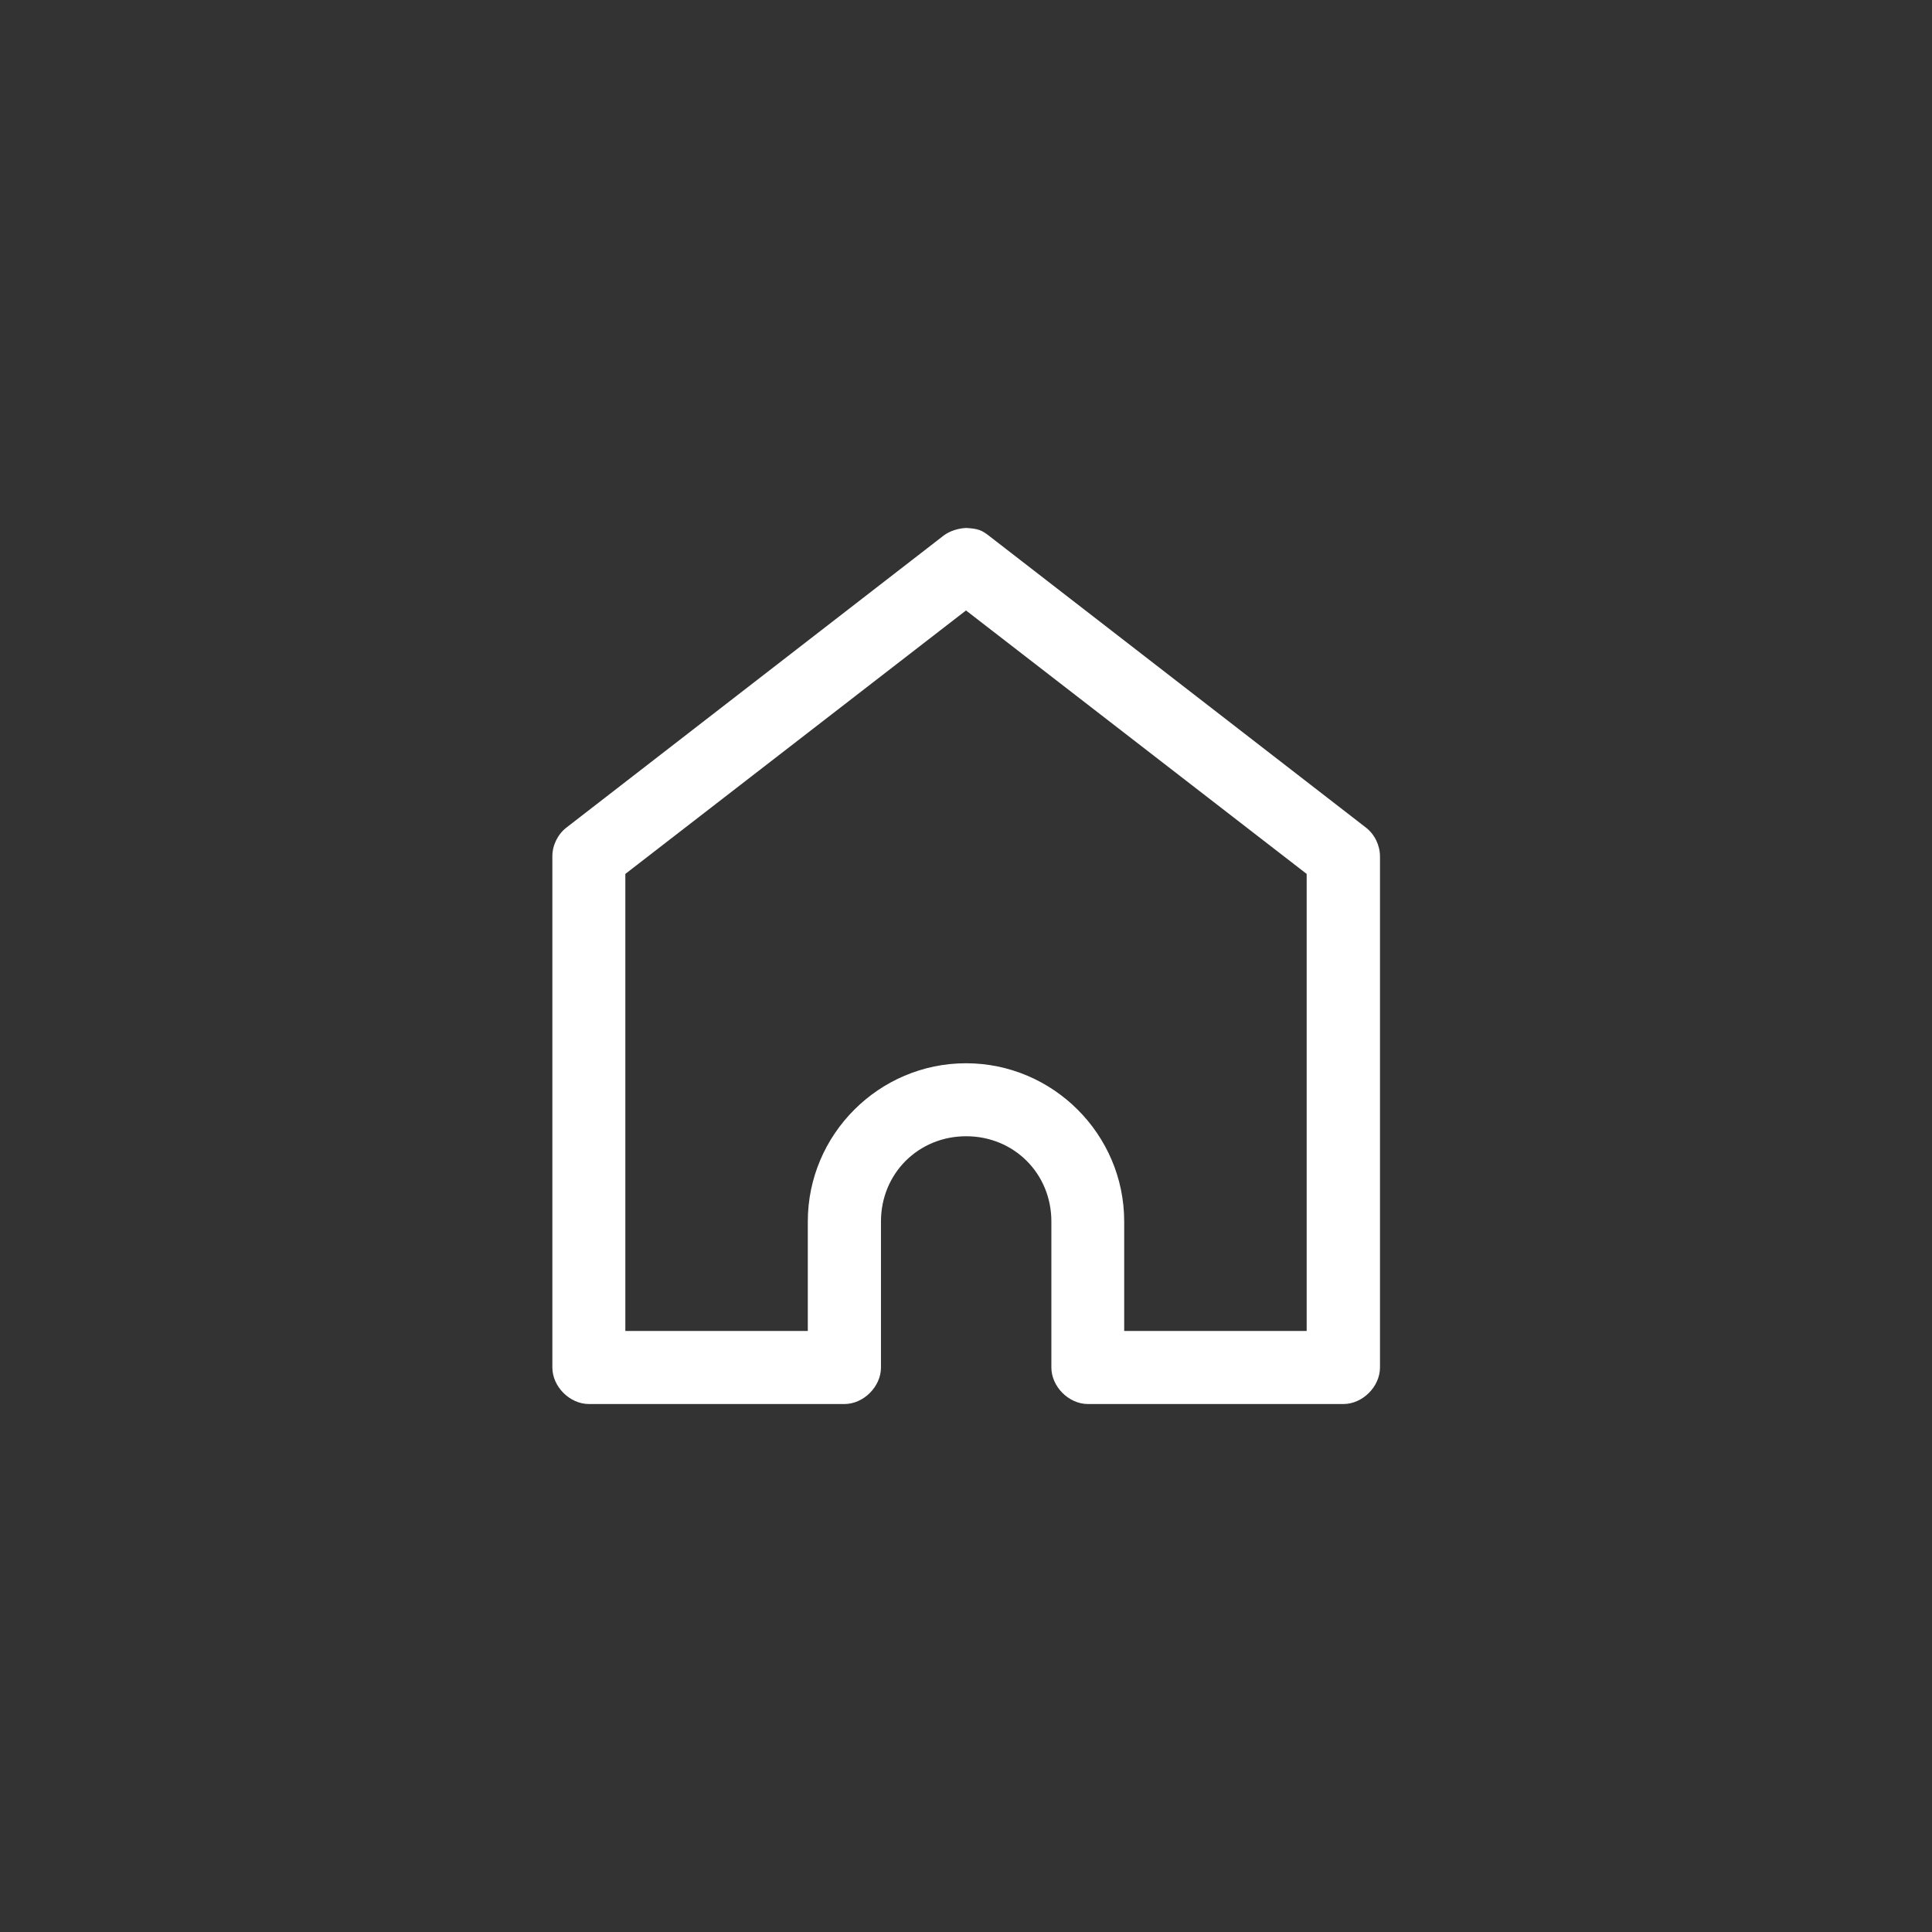 <?xml version="1.0" encoding="UTF-8"?>
<svg width="100pt" height="100pt" version="1.1" viewBox="0 0 100 100" xmlns="http://www.w3.org/2000/svg">
 <rect x="0" y="0" width="100" height="100" fill="#333333" stroke="none"/>
 <path d="m50 27.328c-0.391 0.016-0.852 0.156-1.16 0.395l-19.523 15.113c-0.453 0.352-0.73 0.922-0.727 1.496v26.449c0 0.988 0.898 1.891 1.891 1.891h13.227c0.988 0 1.891-0.898 1.891-1.891v-7.559c0-2.477 1.934-4.41 4.41-4.41 2.477 0 4.41 1.934 4.41 4.41v7.559c0 0.988 0.898 1.891 1.891 1.891h13.227c0.988 0 1.891-0.898 1.891-1.891v-26.449c0-0.574-0.273-1.145-0.727-1.496l-19.523-15.113c-0.352-0.27-0.531-0.359-1.16-0.395zm0 4.269 17.633 13.637v23.656h-9.445v-5.668c0-4.504-3.684-8.188-8.188-8.188s-8.188 3.684-8.188 8.188v5.668h-9.445v-23.656z" fill="#fff"/>
</svg>
